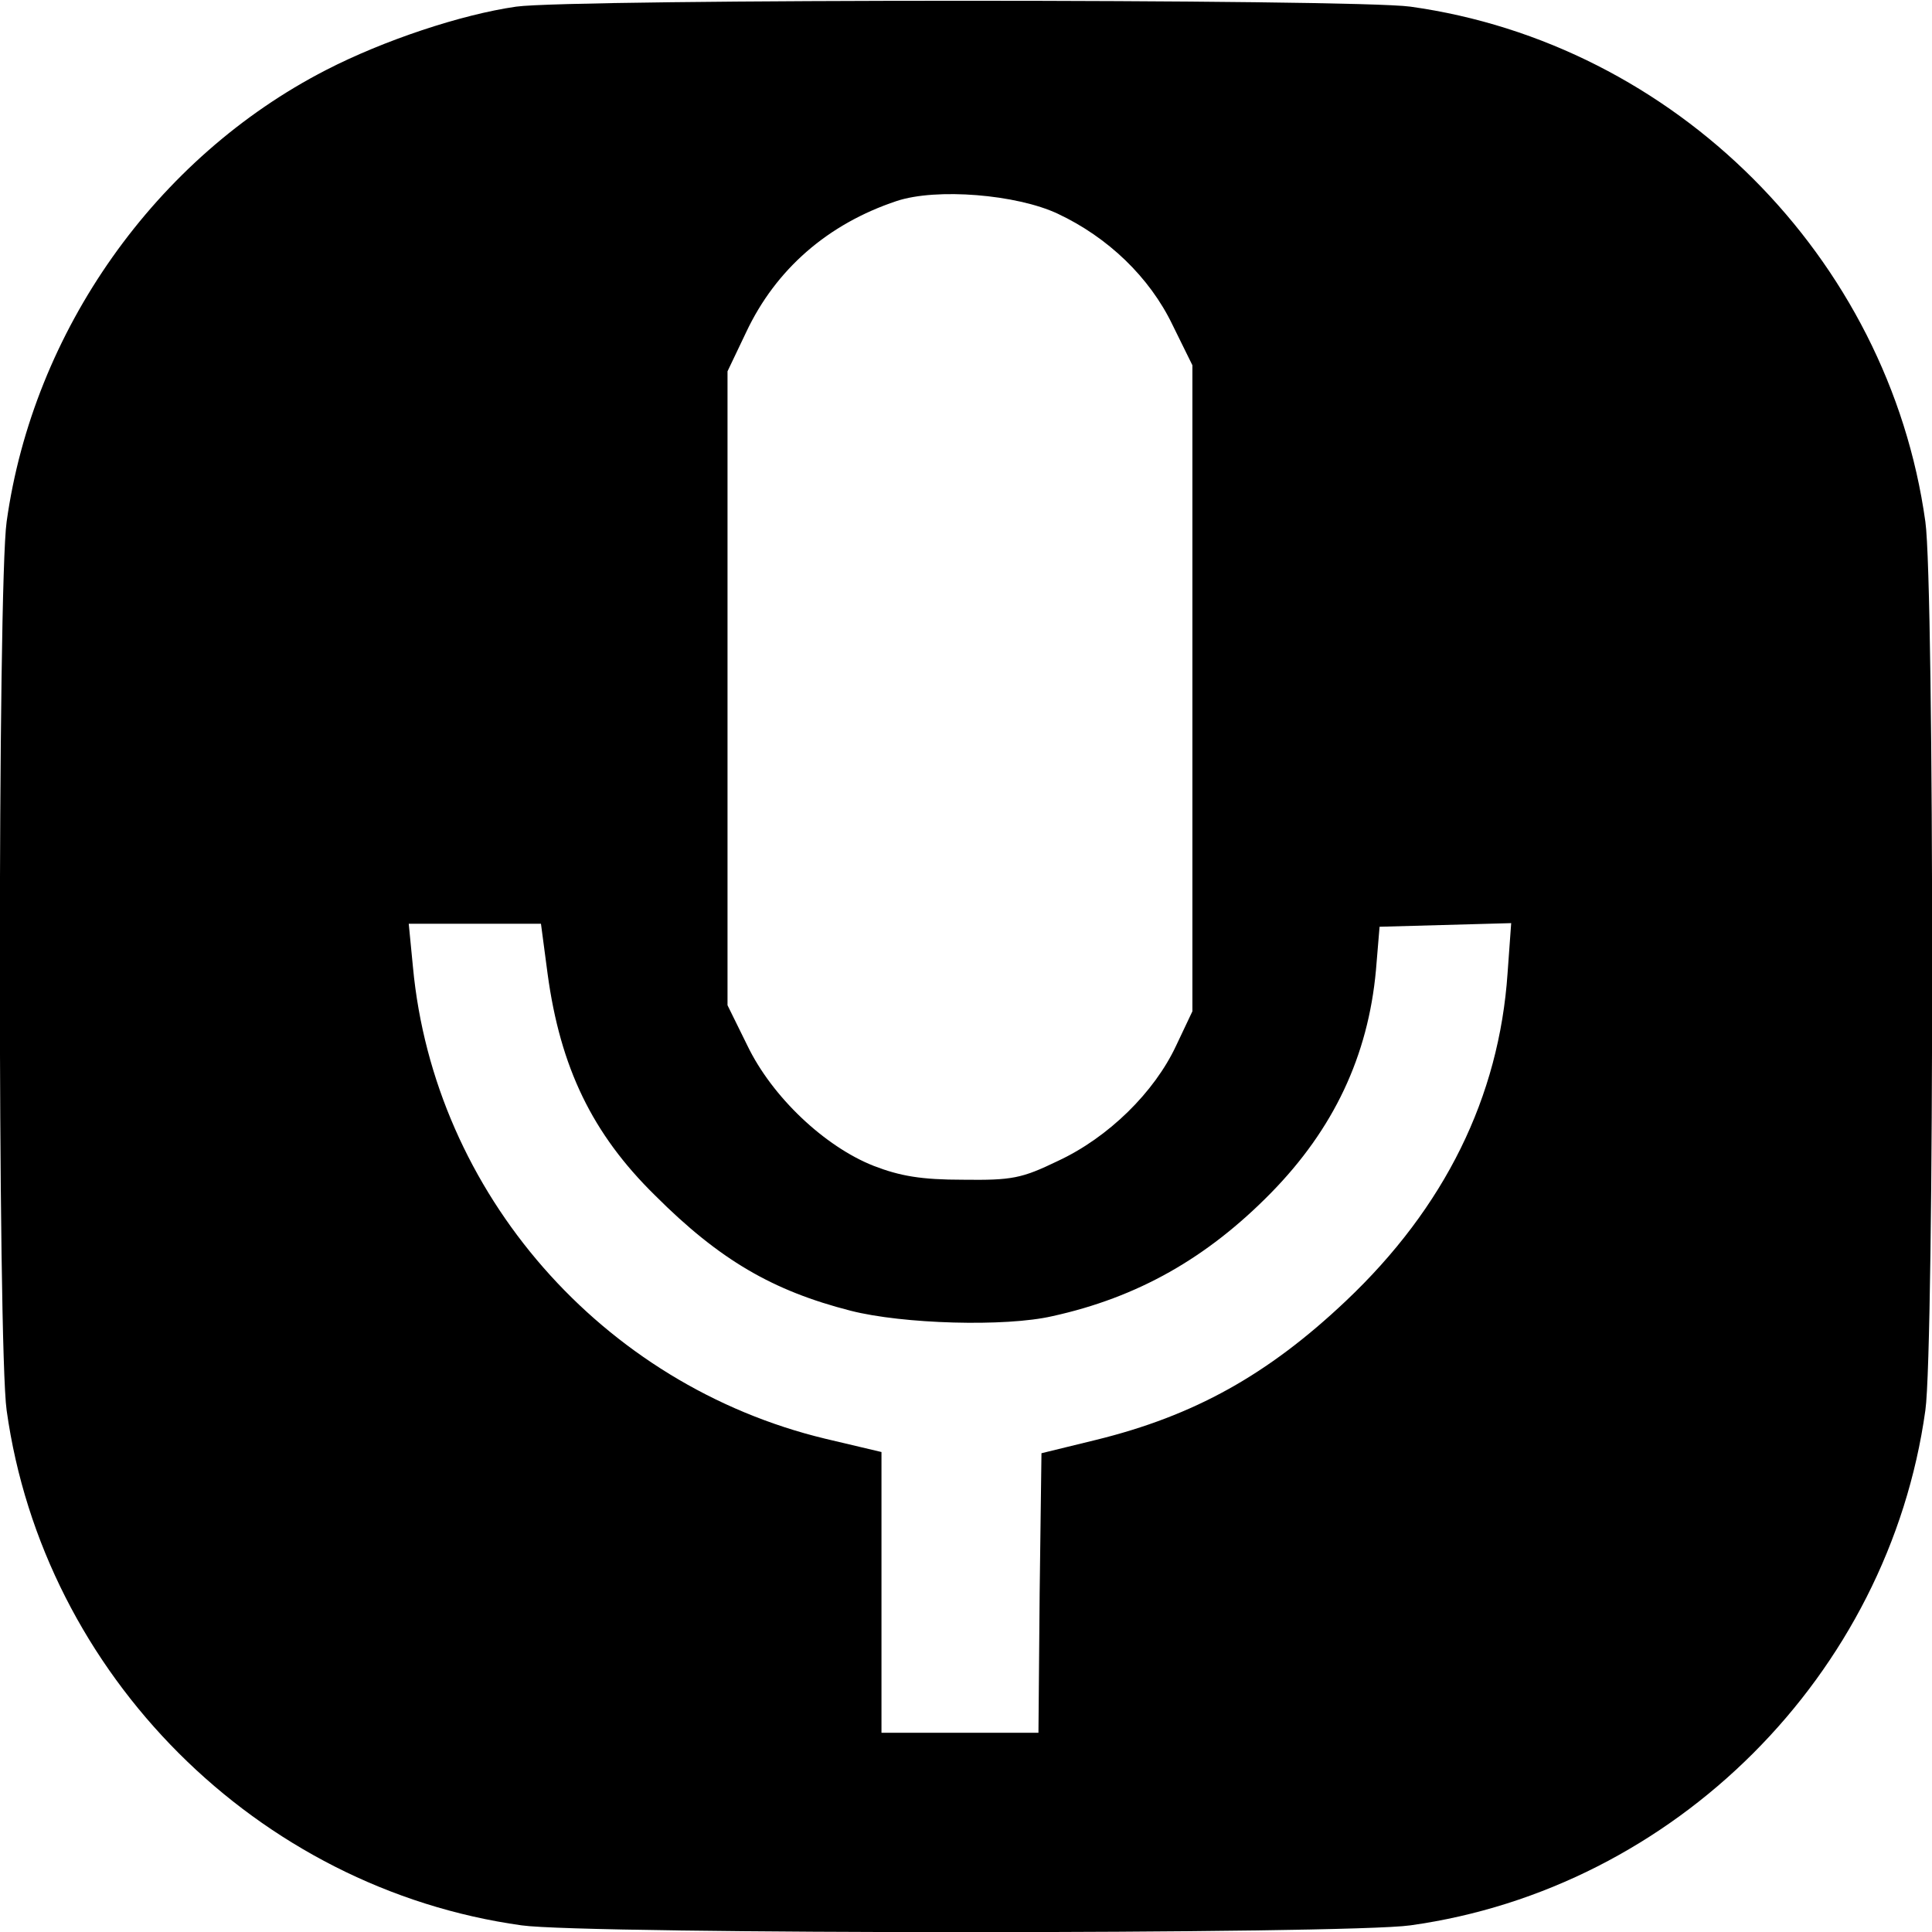 <?xml version="1.0" standalone="no"?>
<!DOCTYPE svg PUBLIC "-//W3C//DTD SVG 20010904//EN"
 "http://www.w3.org/TR/2001/REC-SVG-20010904/DTD/svg10.dtd">
<svg version="1.0" xmlns="http://www.w3.org/2000/svg"
 width="320pt" height="320pt" viewBox="0 0 320 320"
 preserveAspectRatio="xMidYMid meet">
<g transform="translate(0,320) scale(0.1,-0.1)"
fill="#000000" stroke="none">
<path d="M855 3189 c-91 -13 -220 -56 -315 -105 -282 -145 -485 -432 -529
-748 -15 -105 -15 -1367 0 -1472 61 -438 415 -792 853 -853 105 -15 1367 -15
1472 0 438 61 792 415 853 853 15 105 15 1367 0 1472 -61 438 -415 792 -853
853 -93 13 -1390 13 -1481 0z m897 -343 c83 -39 152 -105 190 -184 l33 -67 0
-535 0 -535 -27 -57 c-36 -77 -112 -152 -196 -191 -60 -29 -76 -32 -157 -31
-69 0 -104 6 -148 23 -81 32 -168 114 -209 199 l-33 67 0 525 0 525 31 65 c49
104 135 179 249 217 66 22 199 11 267 -21z m-845 -1259 c21 -155 74 -265 178
-367 107 -107 195 -158 324 -191 86 -22 256 -27 334 -9 141 31 256 96 362 204
104 106 161 227 174 369 l6 72 109 3 109 3 -6 -83 c-14 -205 -104 -388 -268
-543 -129 -122 -251 -190 -414 -230 l-90 -22 -3 -231 -2 -232 -130 0 -130 0 0
233 0 232 -93 22 c-370 89 -648 407 -683 781 l-7 72 109 0 110 0 11 -83z"/>
</g>
</svg>
